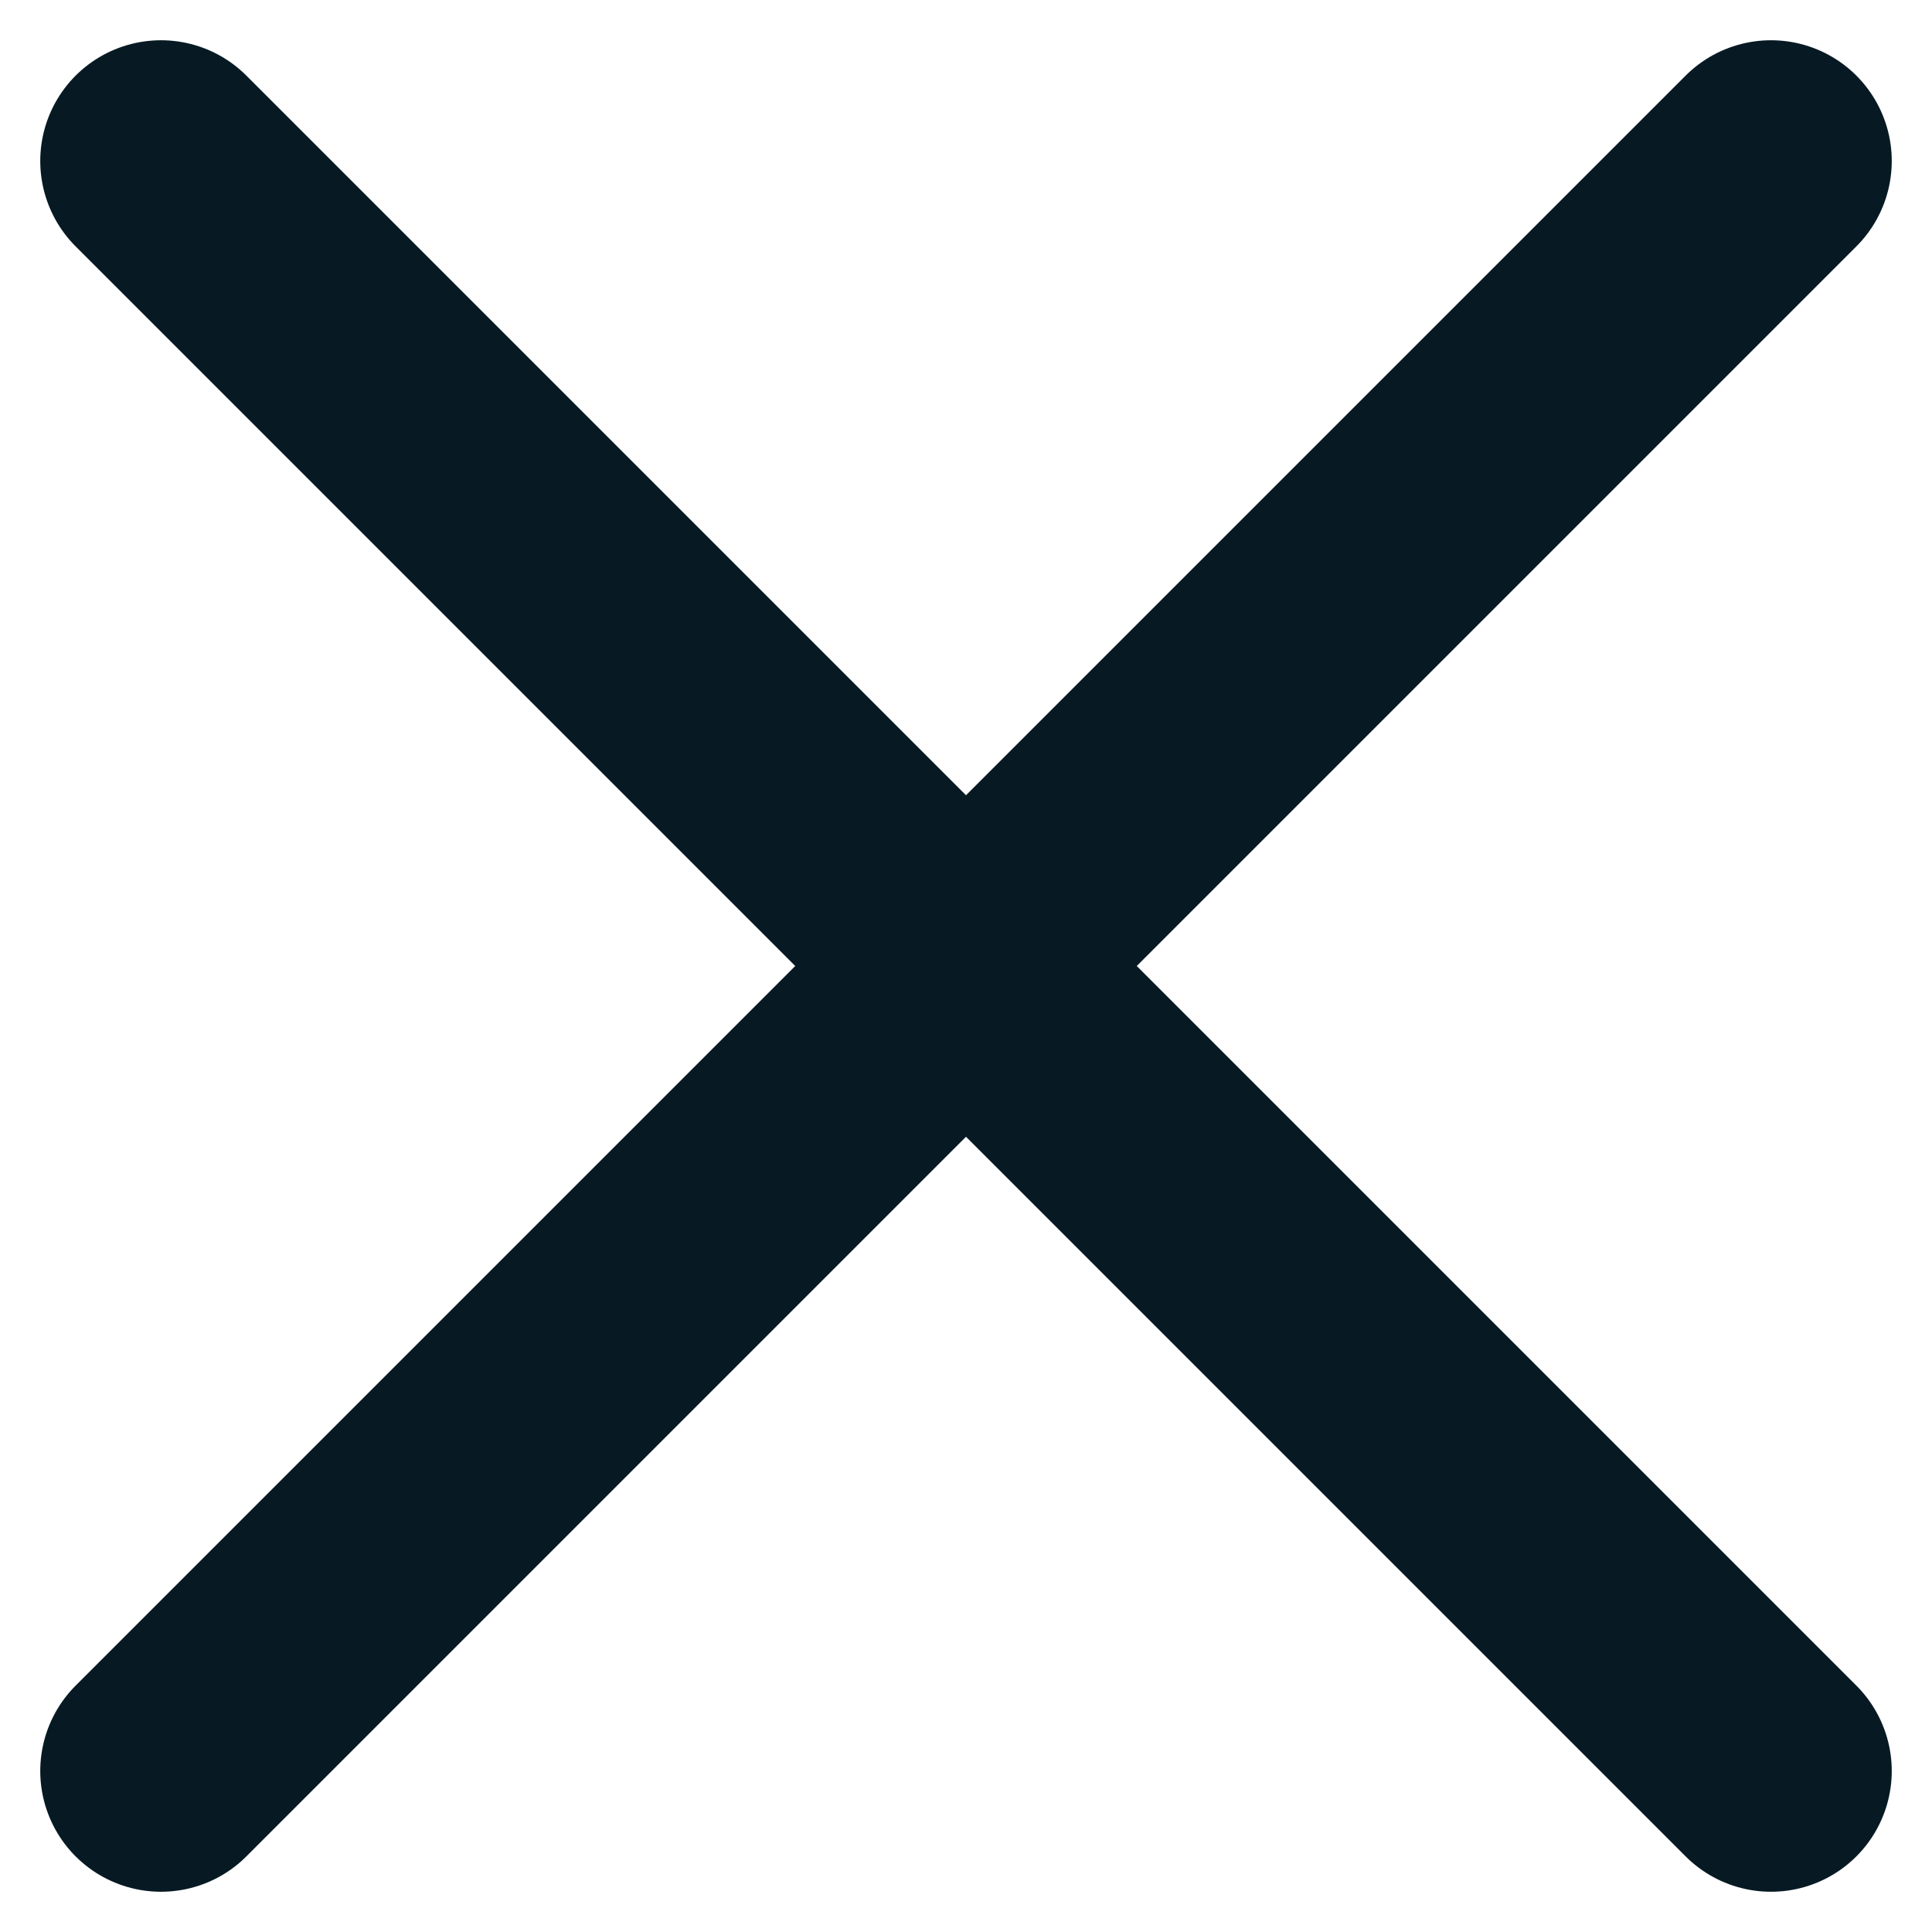 <svg width="24" height="24" viewBox="0 0 24 24" fill="none" xmlns="http://www.w3.org/2000/svg">
<g clip-path="url(#clip0_11_892)">
<path d="M2 22L22 2M2 2L22 22" stroke="#071A24" stroke-width="3" stroke-linecap="round" stroke-linejoin="round"/>
</g>
<defs>
<clipPath id="clip0_11_892">
<rect width="24" height="24" fill="white"/>
</clipPath>
</defs>
</svg>
